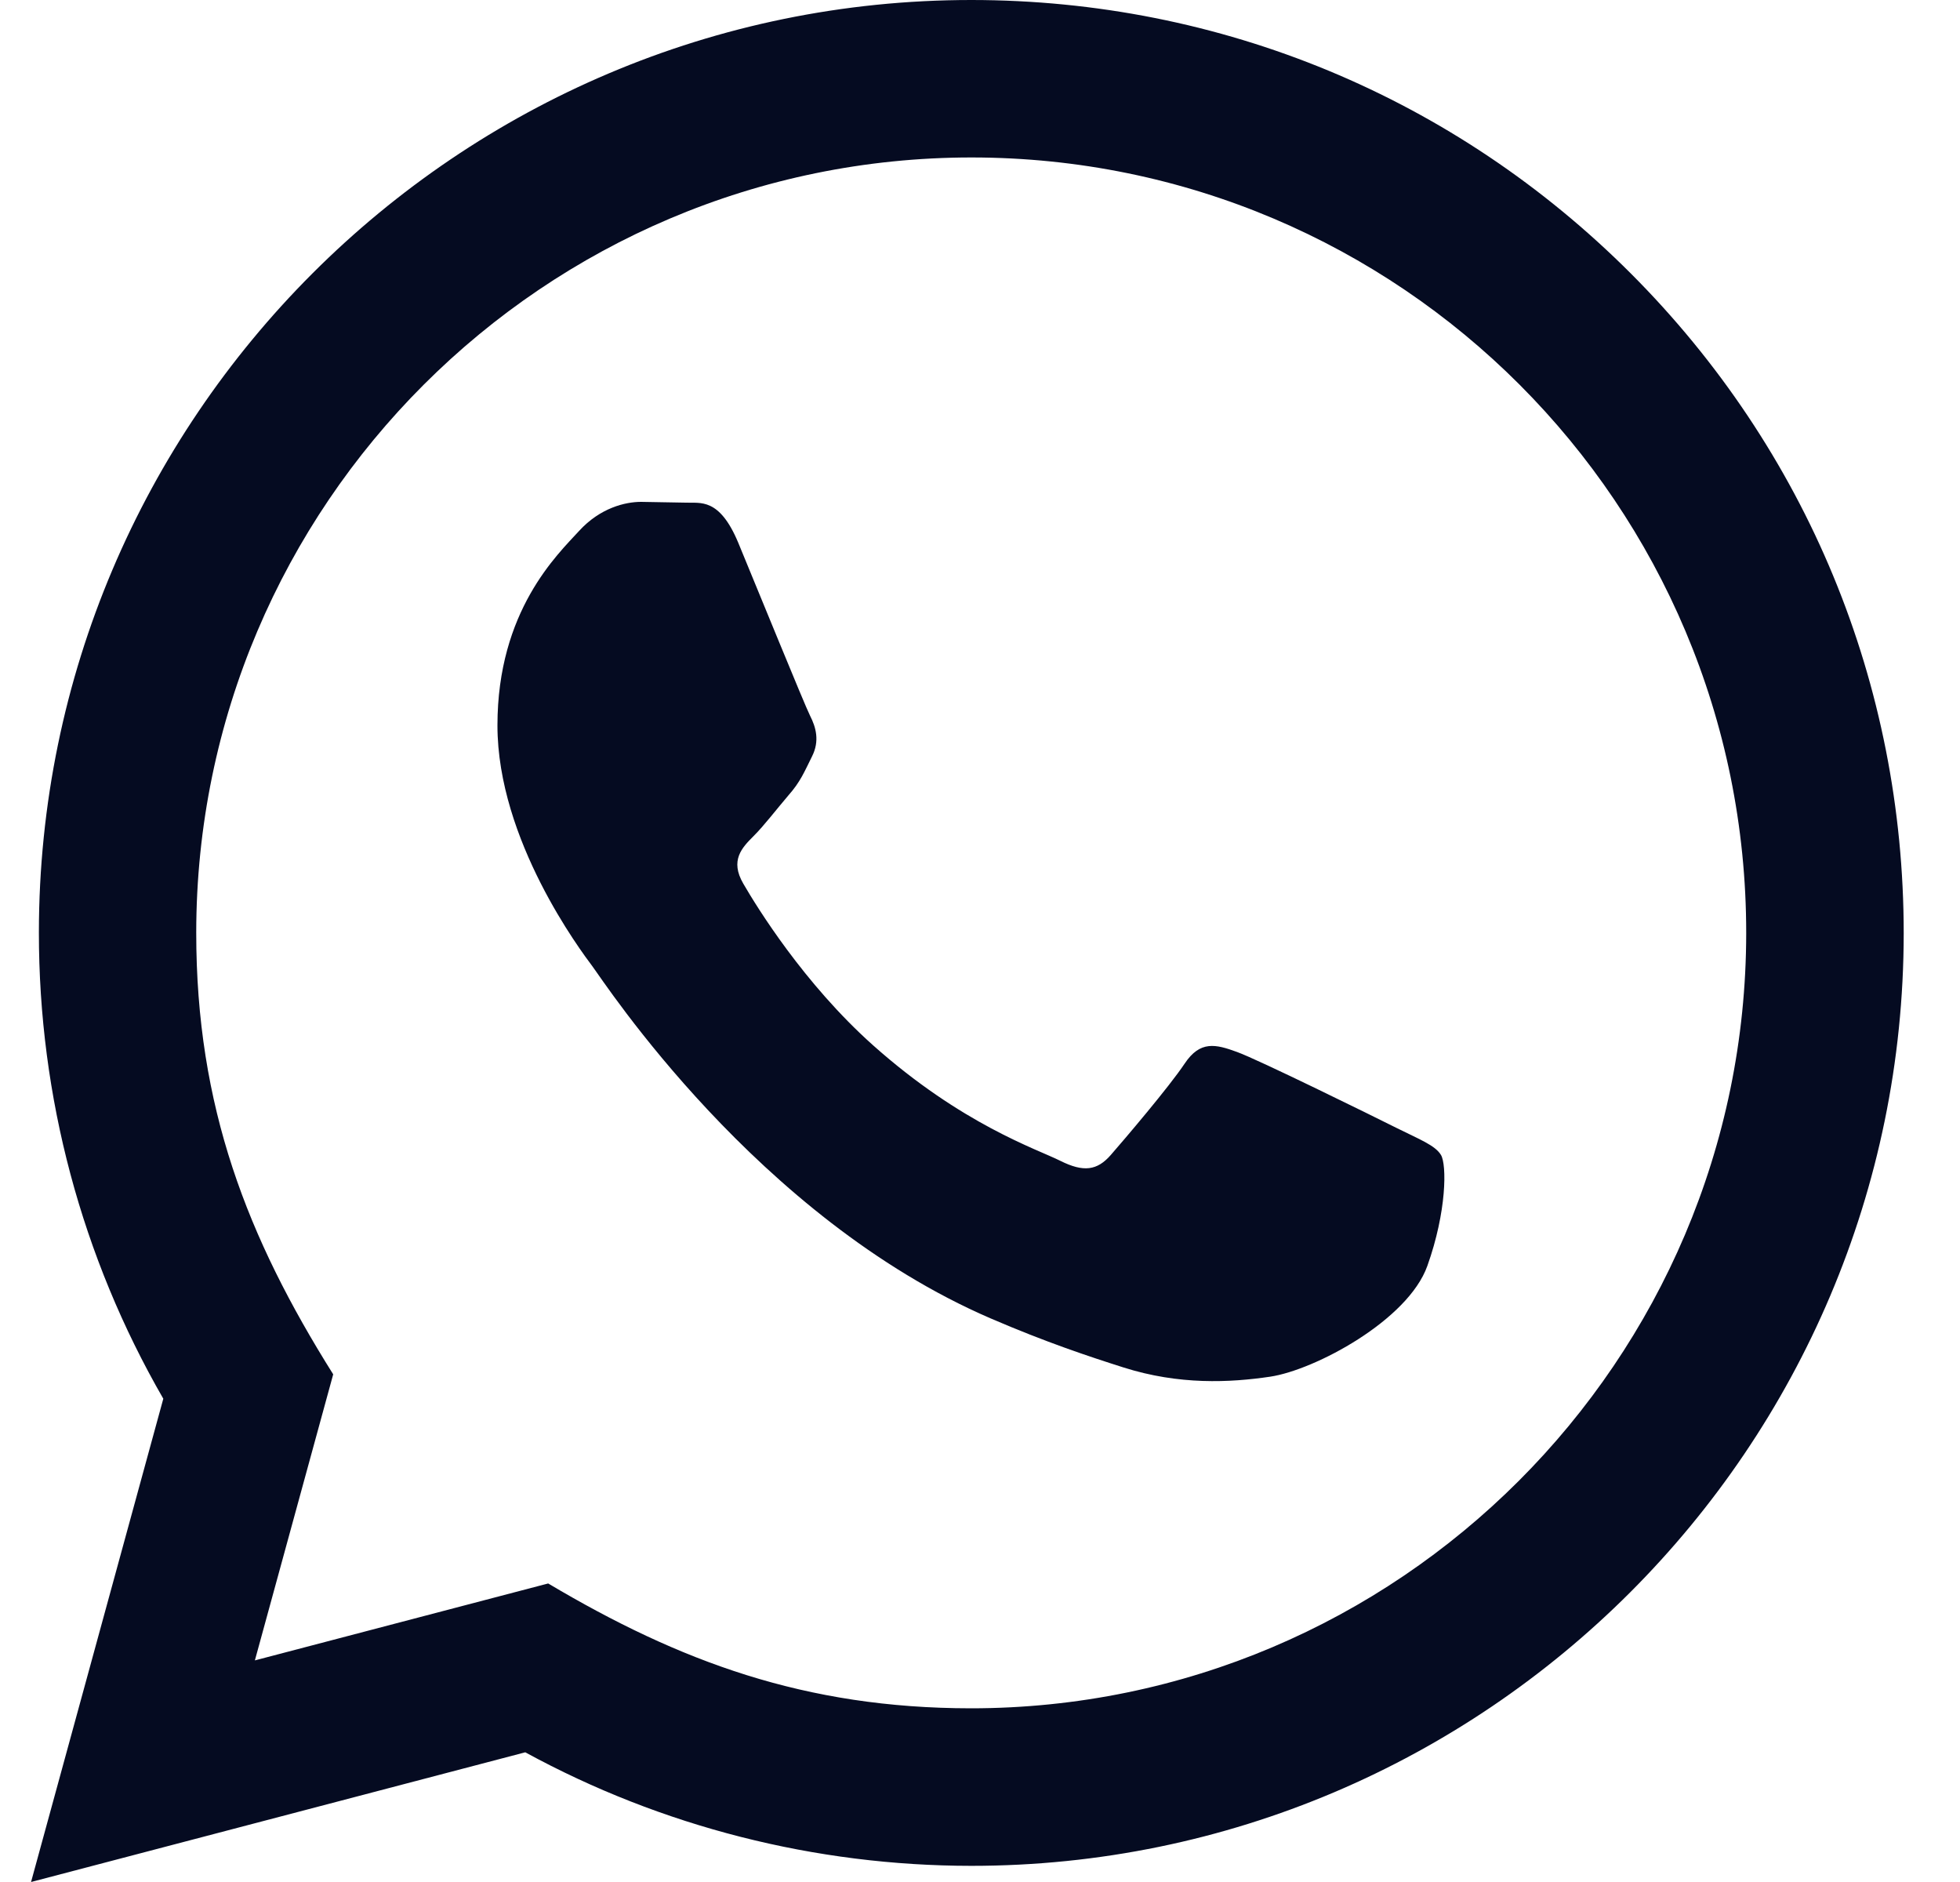 <svg width="25" height="24" viewBox="0 0 25 24" fill="none" xmlns="http://www.w3.org/2000/svg">
<path d="M0.396 24L2.083 17.837C1.042 16.033 0.495 13.988 0.496 11.891C0.499 5.335 5.833 0 12.389 0C15.569 0.001 18.555 1.24 20.802 3.488C23.047 5.736 24.282 8.724 24.282 11.902C24.279 18.459 18.944 23.794 12.389 23.794C10.399 23.793 8.437 23.294 6.7 22.346L0.396 24ZM6.992 20.193C8.668 21.188 10.268 21.784 12.384 21.785C17.832 21.785 22.27 17.351 22.273 11.9C22.276 6.438 17.858 2.01 12.393 2.008C6.94 2.008 2.506 6.442 2.503 11.892C2.502 14.117 3.155 15.783 4.25 17.526L3.251 21.174L6.992 20.193ZM18.38 14.729C18.305 14.605 18.108 14.531 17.809 14.382C17.512 14.233 16.052 13.514 15.778 13.415C15.507 13.316 15.309 13.266 15.11 13.564C14.912 13.861 14.341 14.531 14.168 14.729C13.995 14.927 13.822 14.952 13.524 14.803C13.227 14.654 12.27 14.341 11.134 13.328C10.252 12.54 9.654 11.567 9.481 11.269C9.308 10.972 9.463 10.811 9.611 10.663C9.745 10.53 9.908 10.316 10.057 10.142C10.209 9.97 10.258 9.846 10.357 9.647C10.457 9.449 10.408 9.275 10.332 9.126C10.258 8.978 9.663 7.515 9.416 6.92C9.174 6.341 8.929 6.419 8.747 6.41L8.177 6.4C7.979 6.4 7.657 6.474 7.385 6.772C7.113 7.07 6.345 7.788 6.345 9.251C6.345 10.714 7.41 12.127 7.558 12.325C7.707 12.523 9.653 15.525 12.634 16.812C13.344 17.118 13.898 17.301 14.329 17.438C15.04 17.664 15.688 17.632 16.201 17.556C16.771 17.471 17.959 16.837 18.206 16.143C18.454 15.448 18.454 14.853 18.38 14.729Z" fill="#050B21"/>
</svg>
